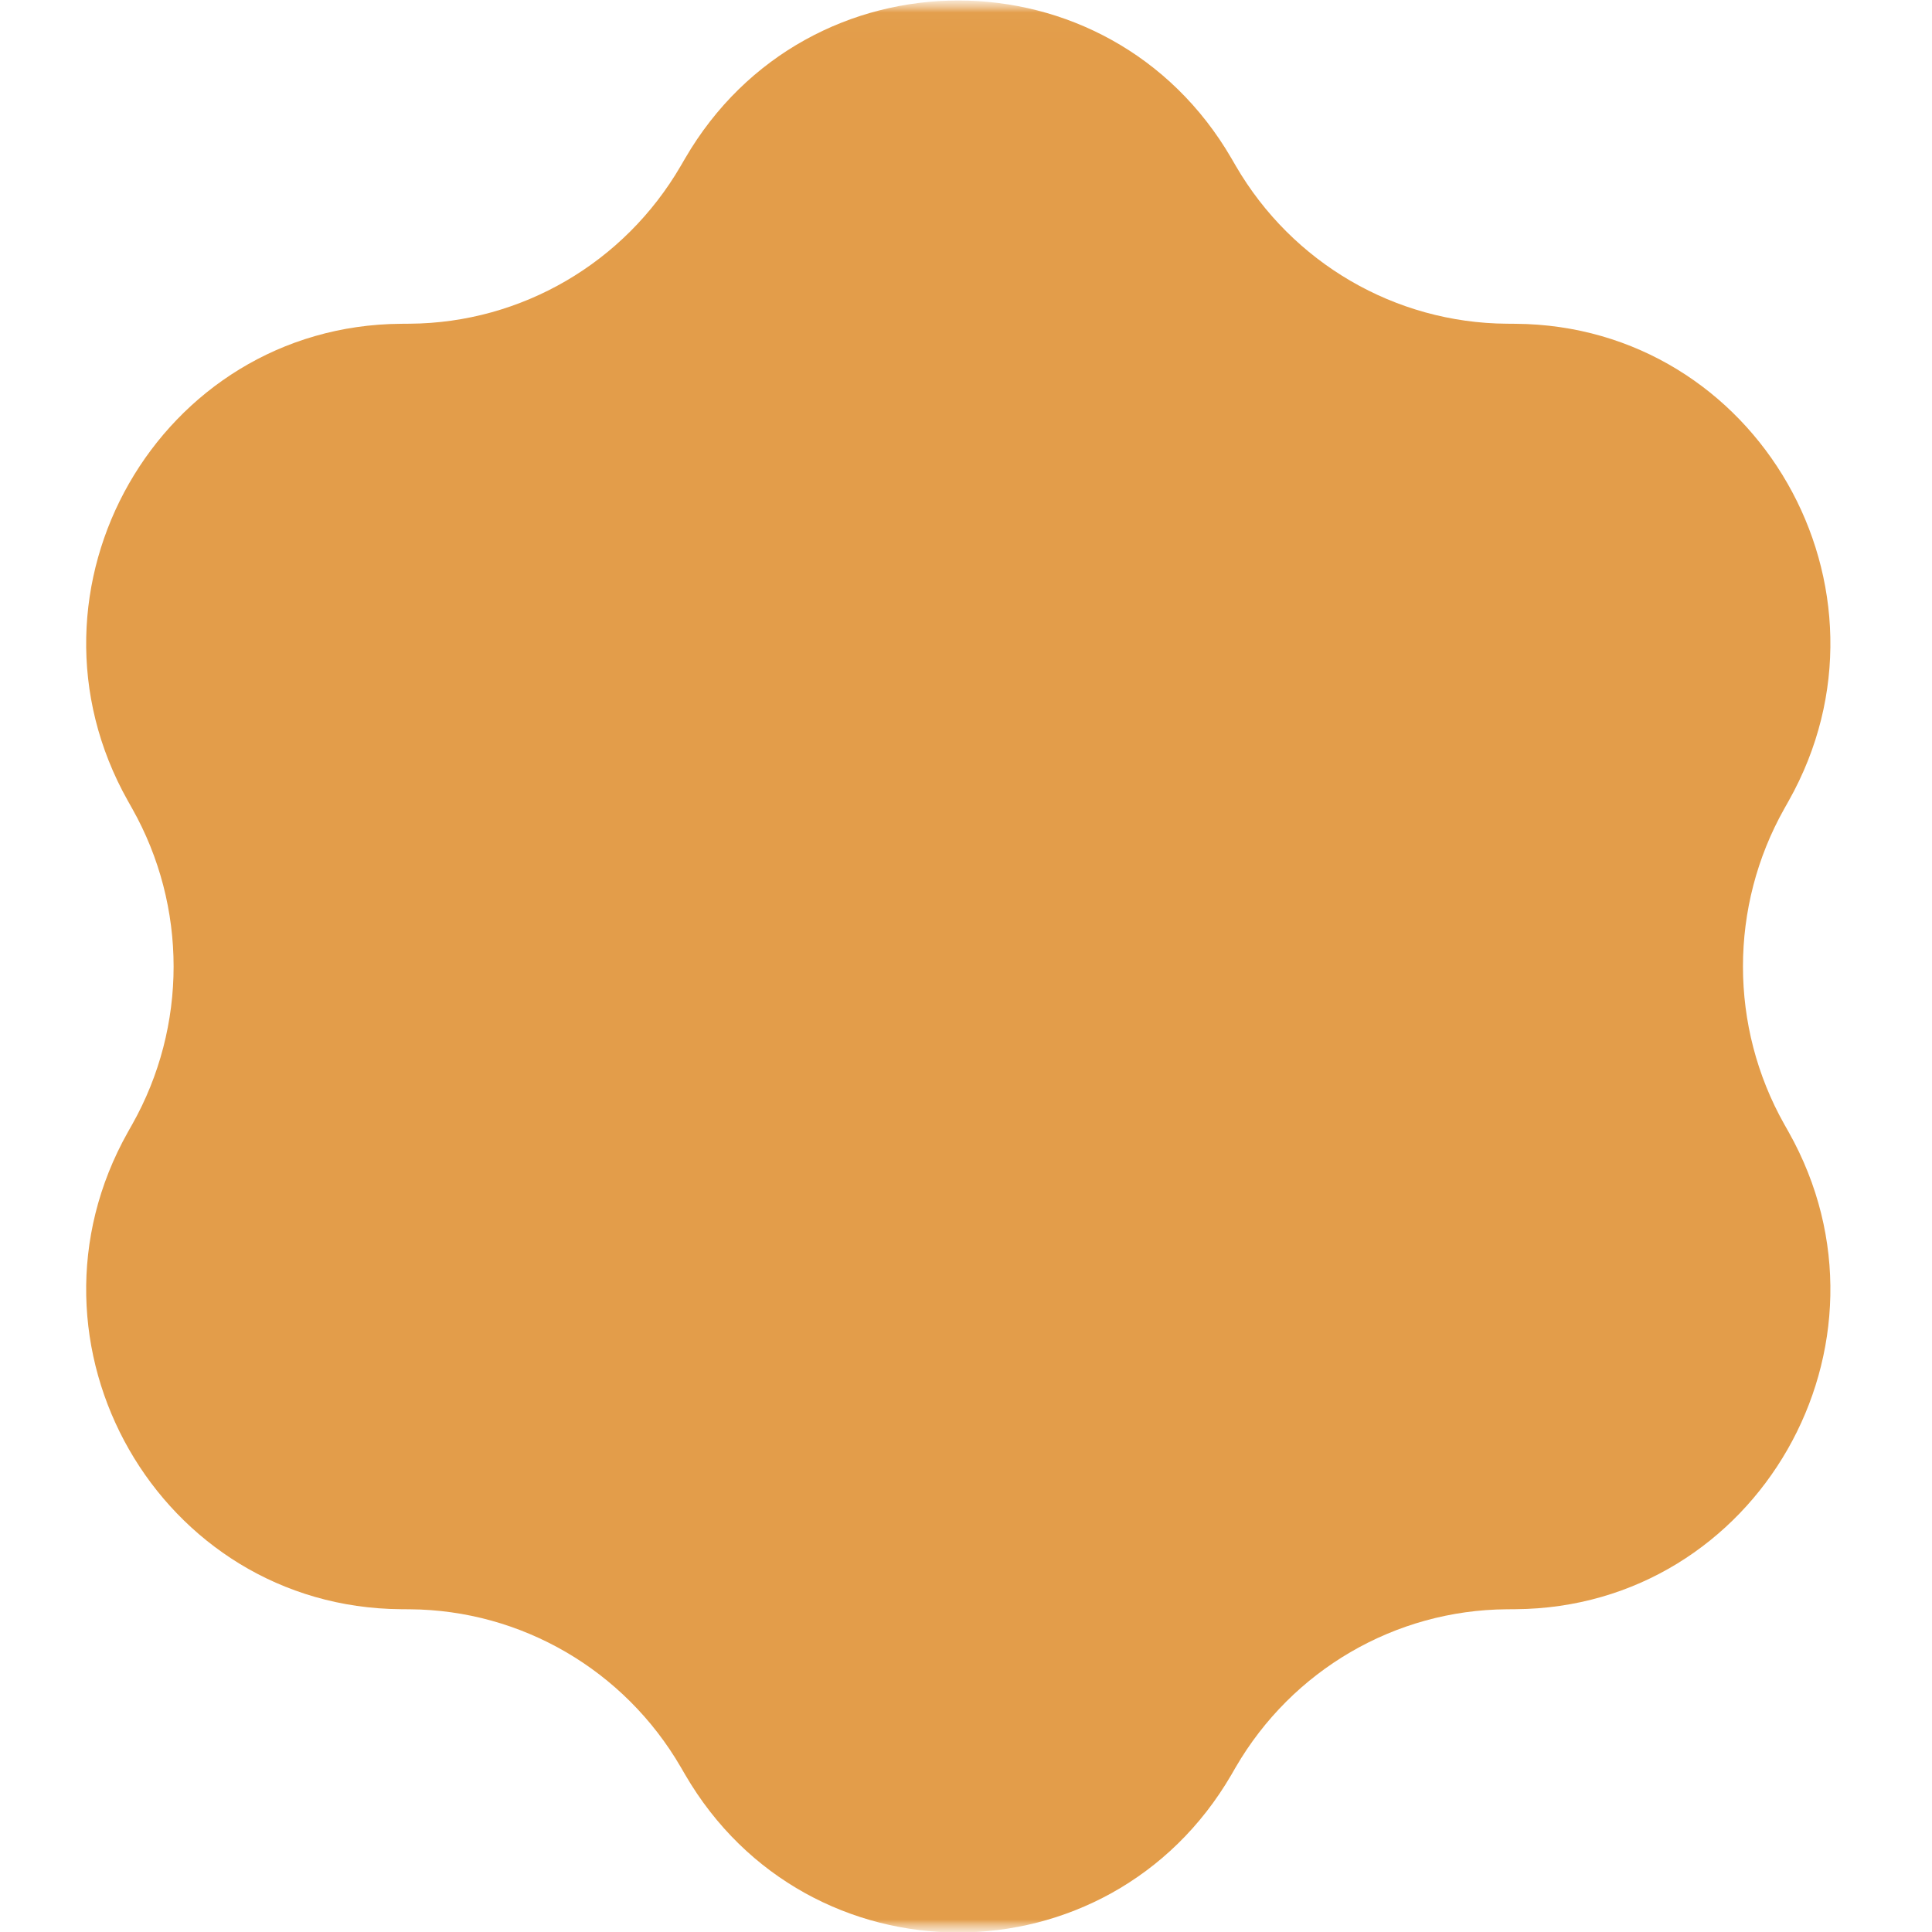 <?xml version="1.0" encoding="UTF-8"?> <svg xmlns="http://www.w3.org/2000/svg" width="76" height="76" viewBox="0 0 76 76" fill="none"><mask id="mask0_666_961" style="mask-type:luminance" maskUnits="userSpaceOnUse" x="0" y="0" width="76" height="76"><path d="M75.333 0H0V76H75.333V0Z" fill="white"></path></mask><g mask="url(#mask0_666_961)"><mask id="mask1_666_961" style="mask-type:luminance" maskUnits="userSpaceOnUse" x="-1" y="0" width="77" height="77"><path d="M75.328 0.02H-0.005V76.02H75.328V0.02Z" fill="white"></path></mask><g mask="url(#mask1_666_961)"><path d="M26.953 6.227C31.766 -2.05 43.627 -2.05 48.44 6.227L48.614 6.527C50.835 10.345 54.883 12.703 59.271 12.734L59.616 12.737C69.127 12.804 75.058 23.166 70.36 31.509L70.189 31.813C68.022 35.661 68.022 40.378 70.189 44.226L70.36 44.529C75.058 52.873 69.127 63.235 59.616 63.302L59.271 63.305C54.883 63.335 50.835 65.694 48.614 69.511L48.44 69.812C43.627 78.088 31.766 78.088 26.953 69.812L26.778 69.511C24.558 65.694 20.509 63.335 16.122 63.305L15.776 63.302C6.265 63.235 0.335 52.873 5.033 44.529L5.204 44.226C7.371 40.378 7.371 35.661 5.204 31.813L5.033 31.509C0.335 23.166 6.265 12.804 15.776 12.737L16.122 12.734C20.51 12.703 24.558 10.345 26.778 6.527L26.953 6.227Z" fill="#E39D4A"></path></g></g></svg> 